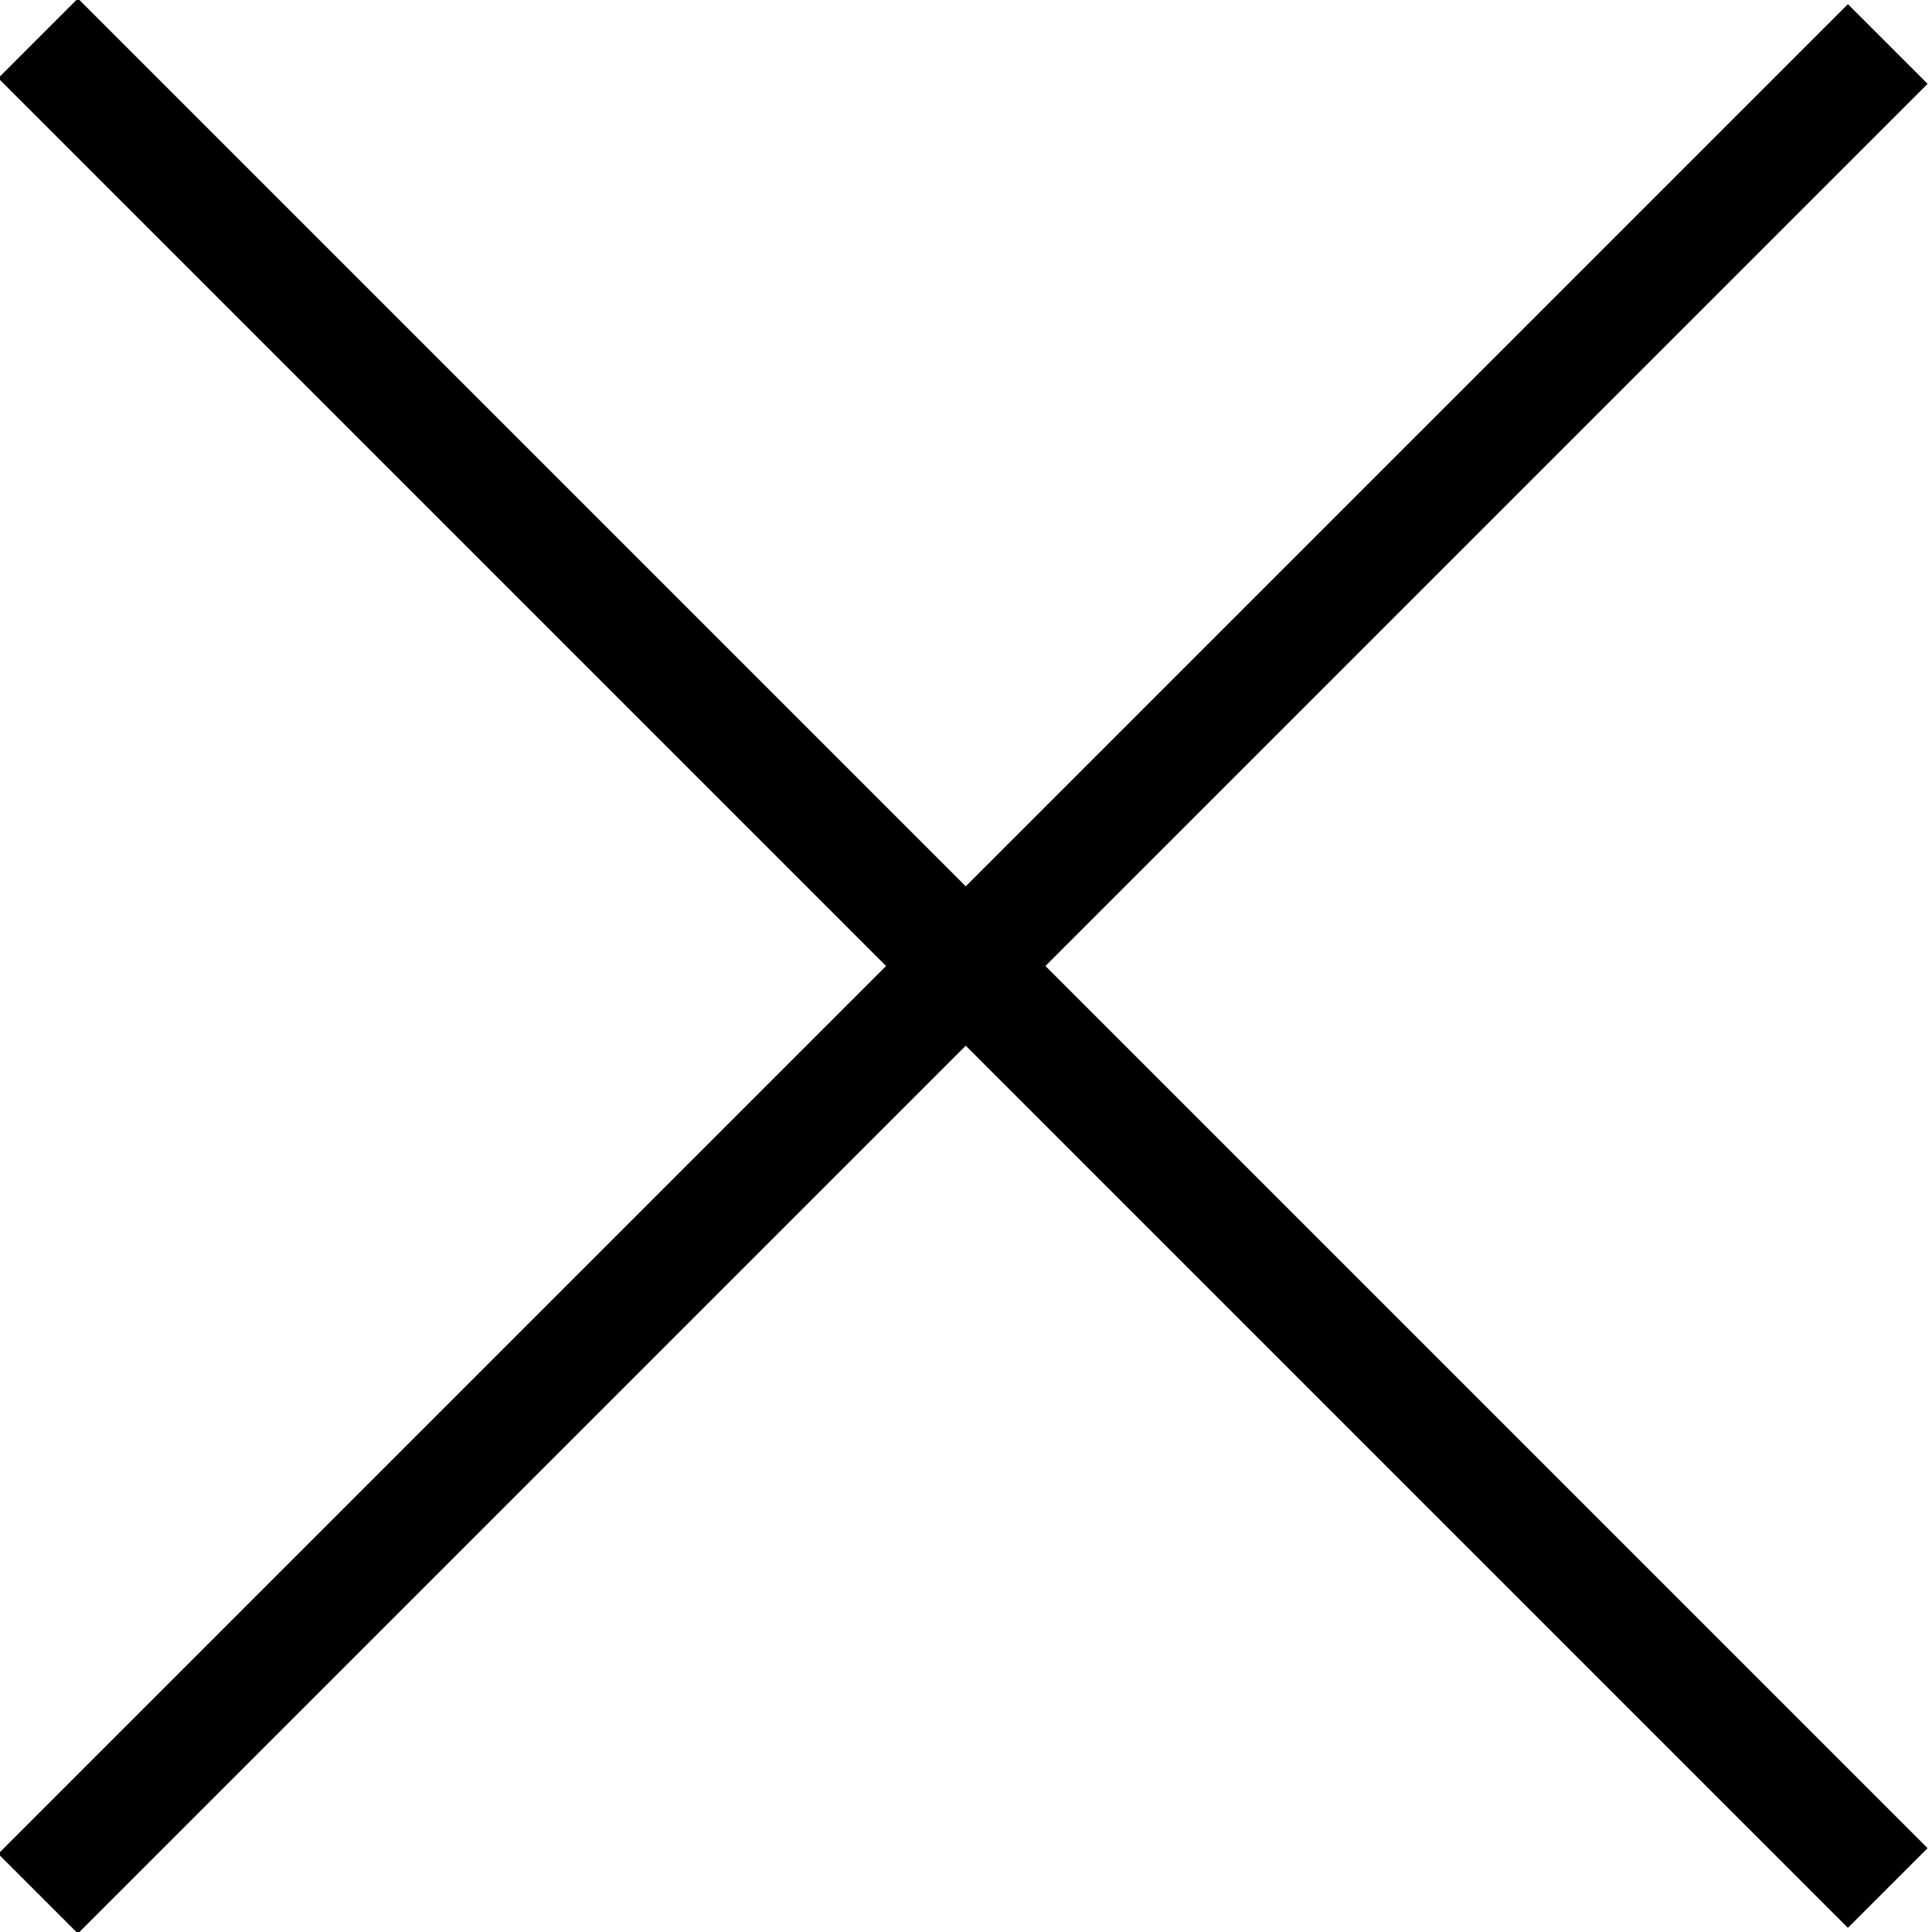 <?xml version="1.0" encoding="utf-8"?>
<!-- Generator: Adobe Illustrator 27.9.1, SVG Export Plug-In . SVG Version: 6.00 Build 0)  -->
<svg version="1.1" xmlns="http://www.w3.org/2000/svg" xmlns:xlink="http://www.w3.org/1999/xlink" x="0px" y="0px"
	 viewBox="0 0 24 24" style="enable-background:new 0 0 24 24;" xml:space="preserve">
<g id="レイヤー_1">
</g>
<g id="レイヤー_3">
	<g>
		<rect x="-4.3" y="11.3" transform="matrix(0.707 -0.707 0.707 0.707 -4.971 12)" width="32.5" height="1.4"/>
		<rect x="11.3" y="-4.3" transform="matrix(0.707 -0.707 0.707 0.707 -4.971 12)" width="1.4" height="32.5"/>
	</g>
</g>
</svg>

